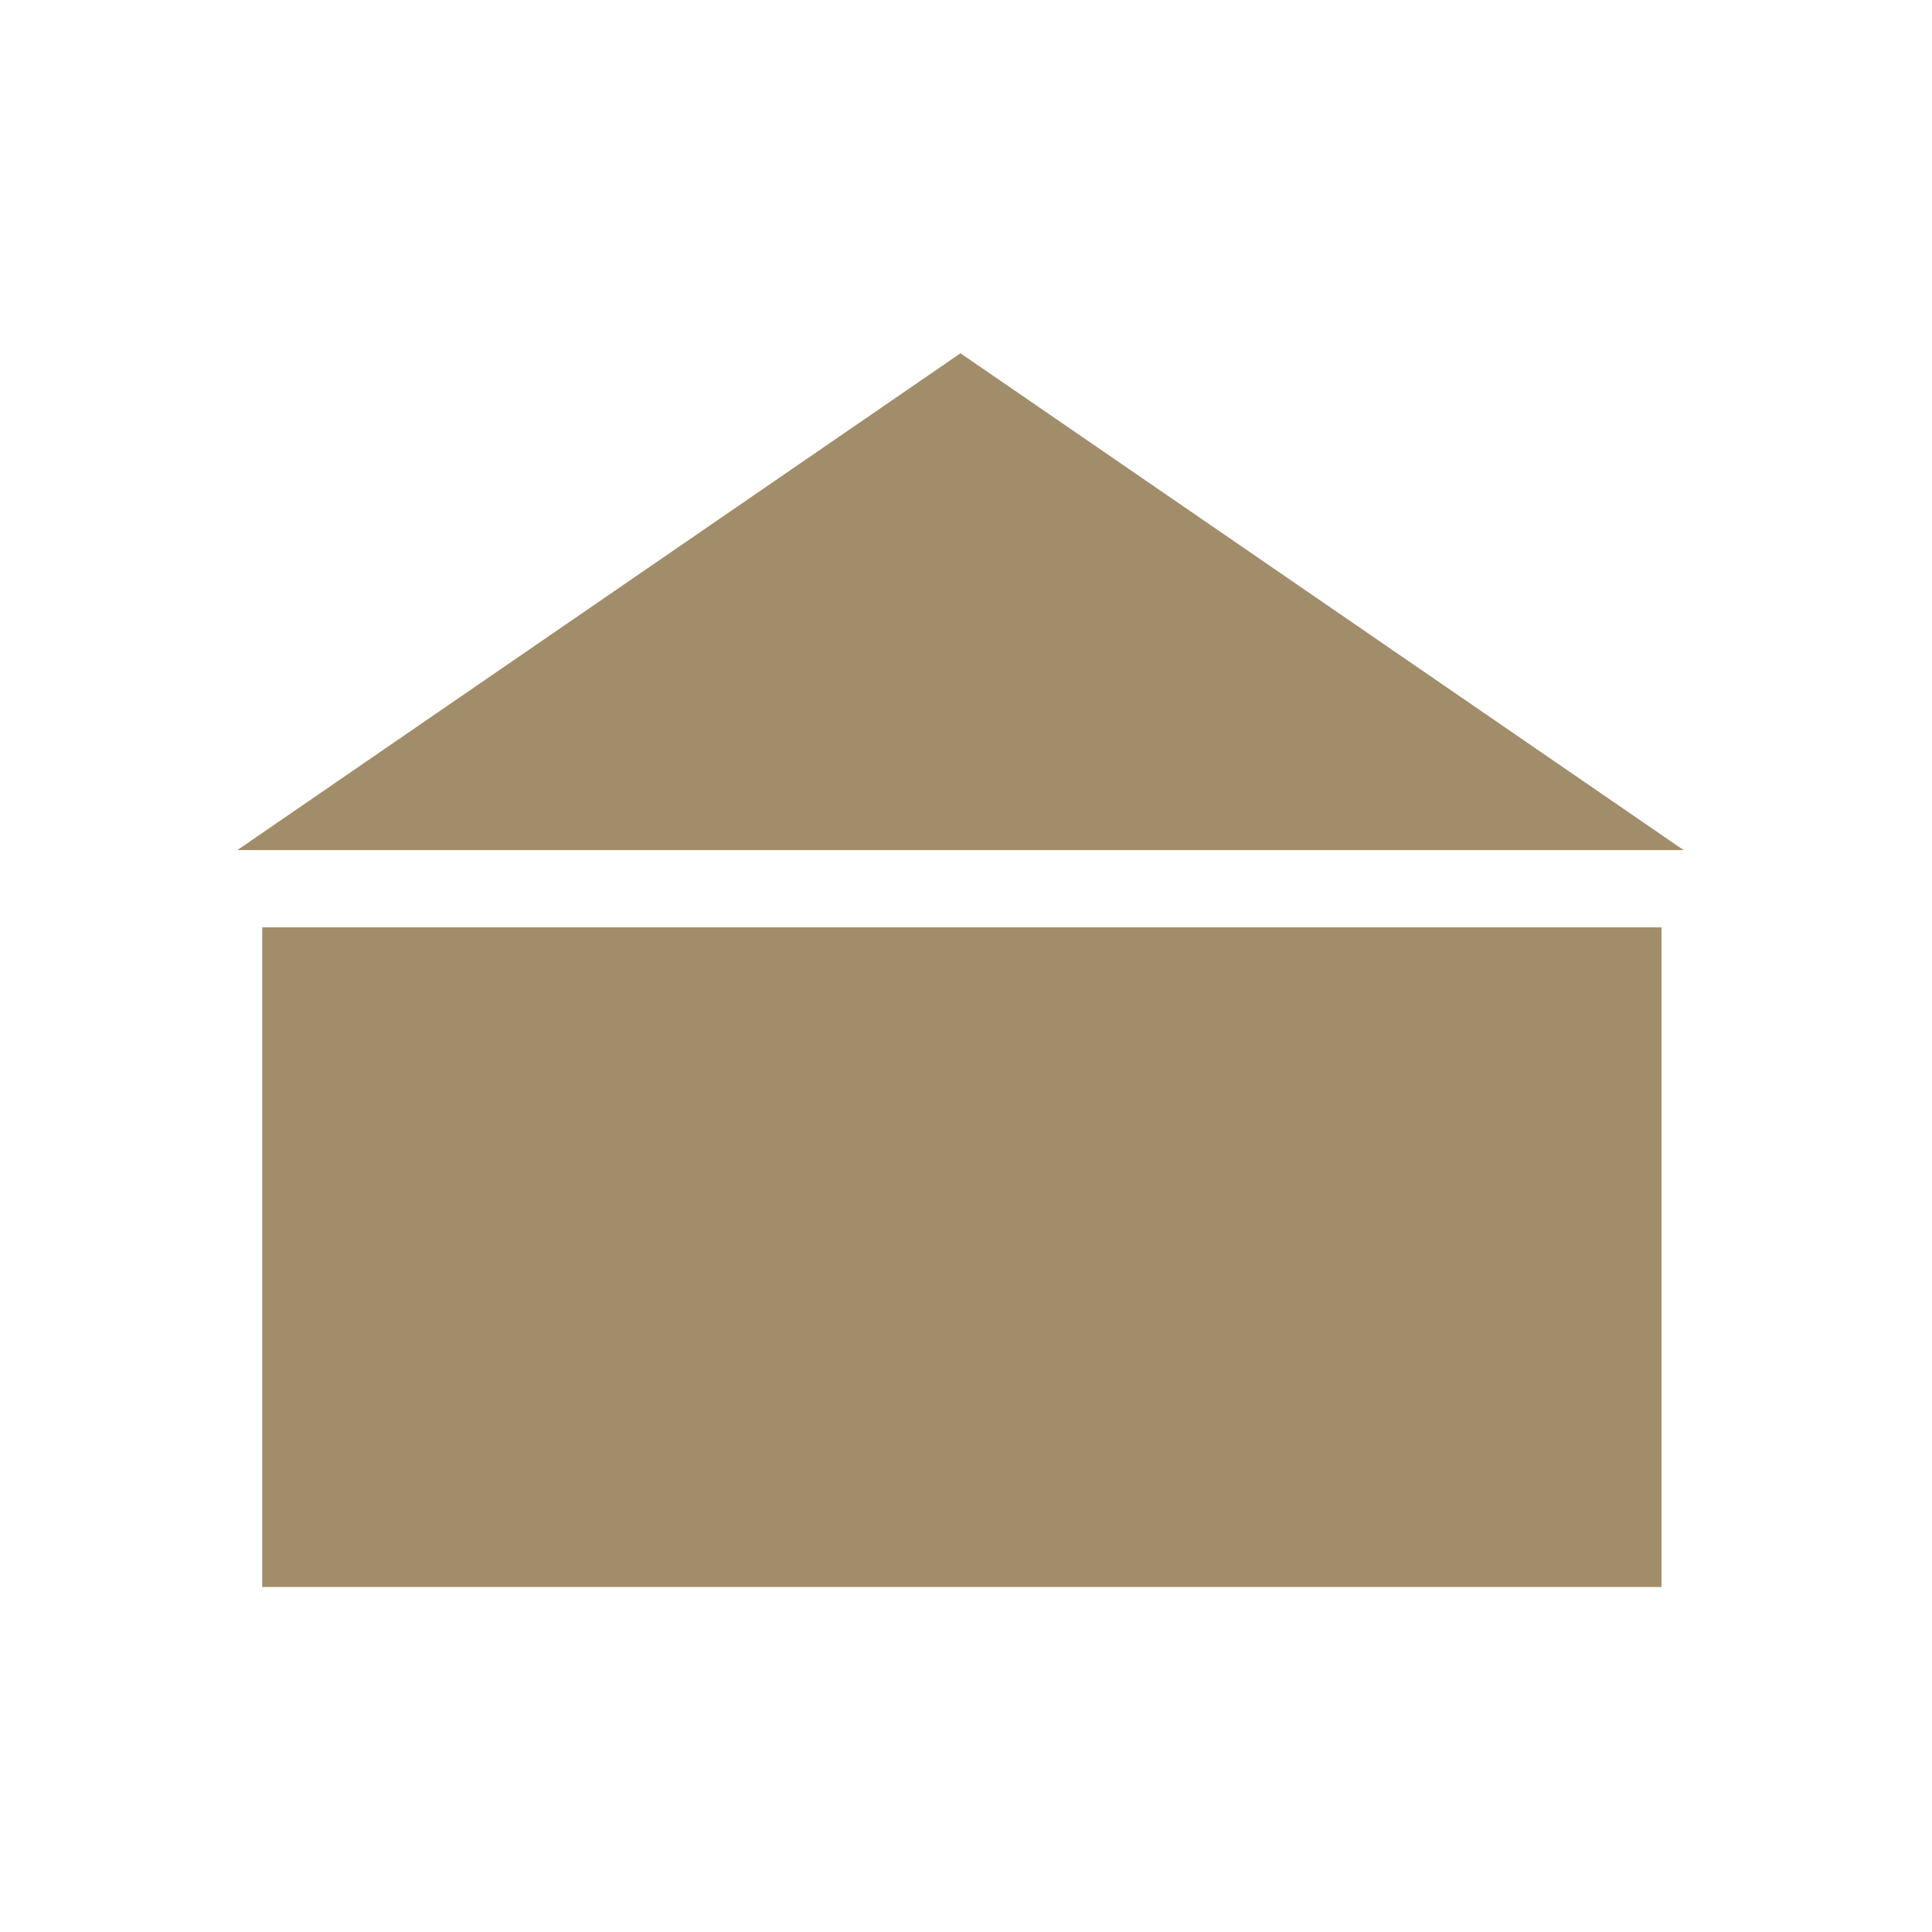 <?xml version="1.0" encoding="utf-8"?>
<!-- Generator: Adobe Illustrator 27.9.0, SVG Export Plug-In . SVG Version: 6.00 Build 0)  -->
<svg version="1.1" id="レイヤー_1" xmlns="http://www.w3.org/2000/svg" xmlns:xlink="http://www.w3.org/1999/xlink" x="0px"
	 y="0px" width="70px" height="70px" viewBox="0 0 70 70" style="enable-background:new 0 0 70 70;" xml:space="preserve">
<style type="text/css">
	.st0{clip-path:url(#SVGID_00000054950398895520750100000012807184643215186583_);}
	.st1{fill:#A28D6B;}
</style>
<g>
	<g>
		<defs>
			<rect id="SVGID_1_" x="-0.2" y="0.1" width="70" height="70"/>
		</defs>
		<clipPath id="SVGID_00000030477472993050523910000014480179300367318970_">
			<use xlink:href="#SVGID_1_"  style="overflow:visible;"/>
		</clipPath>
		<g style="clip-path:url(#SVGID_00000030477472993050523910000014480179300367318970_);">
			<rect x="9.5" y="33.6" class="st1" width="50.7" height="23.9"/>
			<path class="st1" d="M34.8,12.8l-26.2,18H61L34.8,12.8z"/>
		</g>
	</g>
</g>
</svg>
